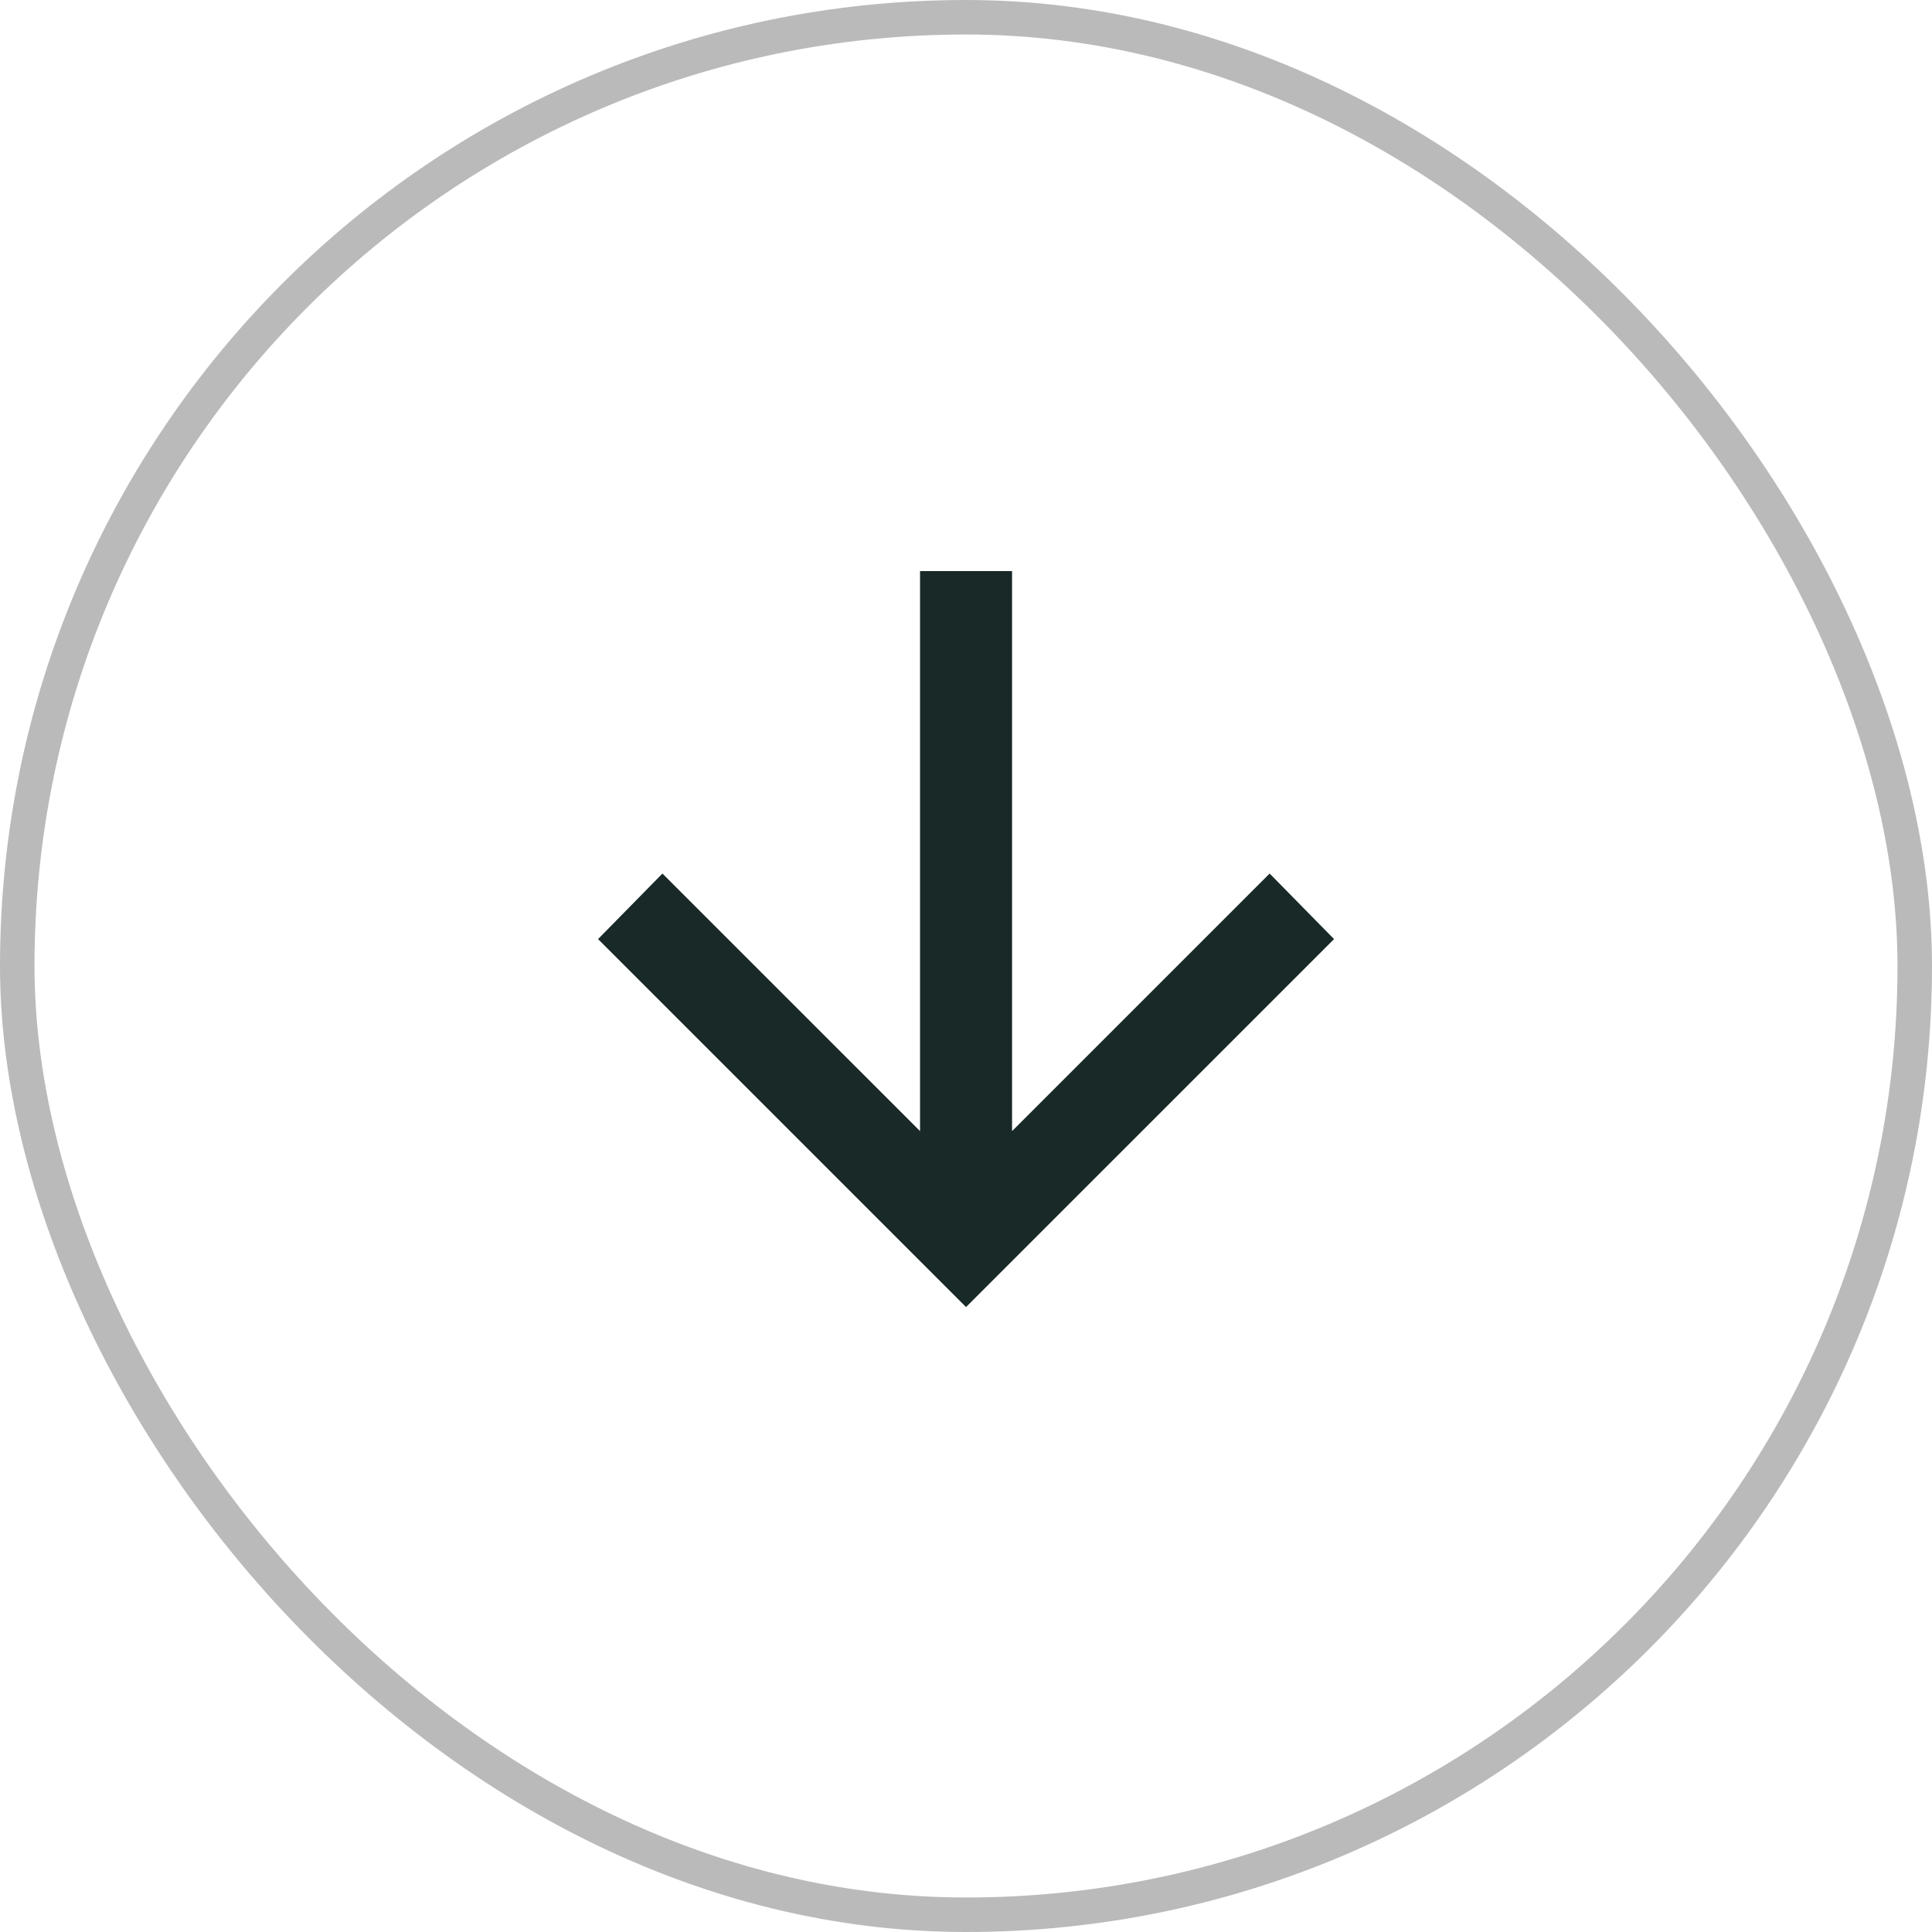<svg width="56" height="56" viewBox="0 0 56 56" fill="none" xmlns="http://www.w3.org/2000/svg">
<g clip-path="url(#clip0_1576_66572)">
<path d="M26.668 32.786V16.553H29.335V32.786L36.801 25.32L38.668 27.22L28.001 37.886L17.335 27.22L19.201 25.32L26.668 32.786Z" fill="#182928"/>
<rect x="0.5" y="0.5" width="55" height="55" rx="27.5" stroke="#BABABA"/>
</g>
<defs>
<clipPath id="clip0_1576_66572">
<rect width="56" height="56" rx="28" fill="white"/>
</clipPath>
</defs>
</svg>

